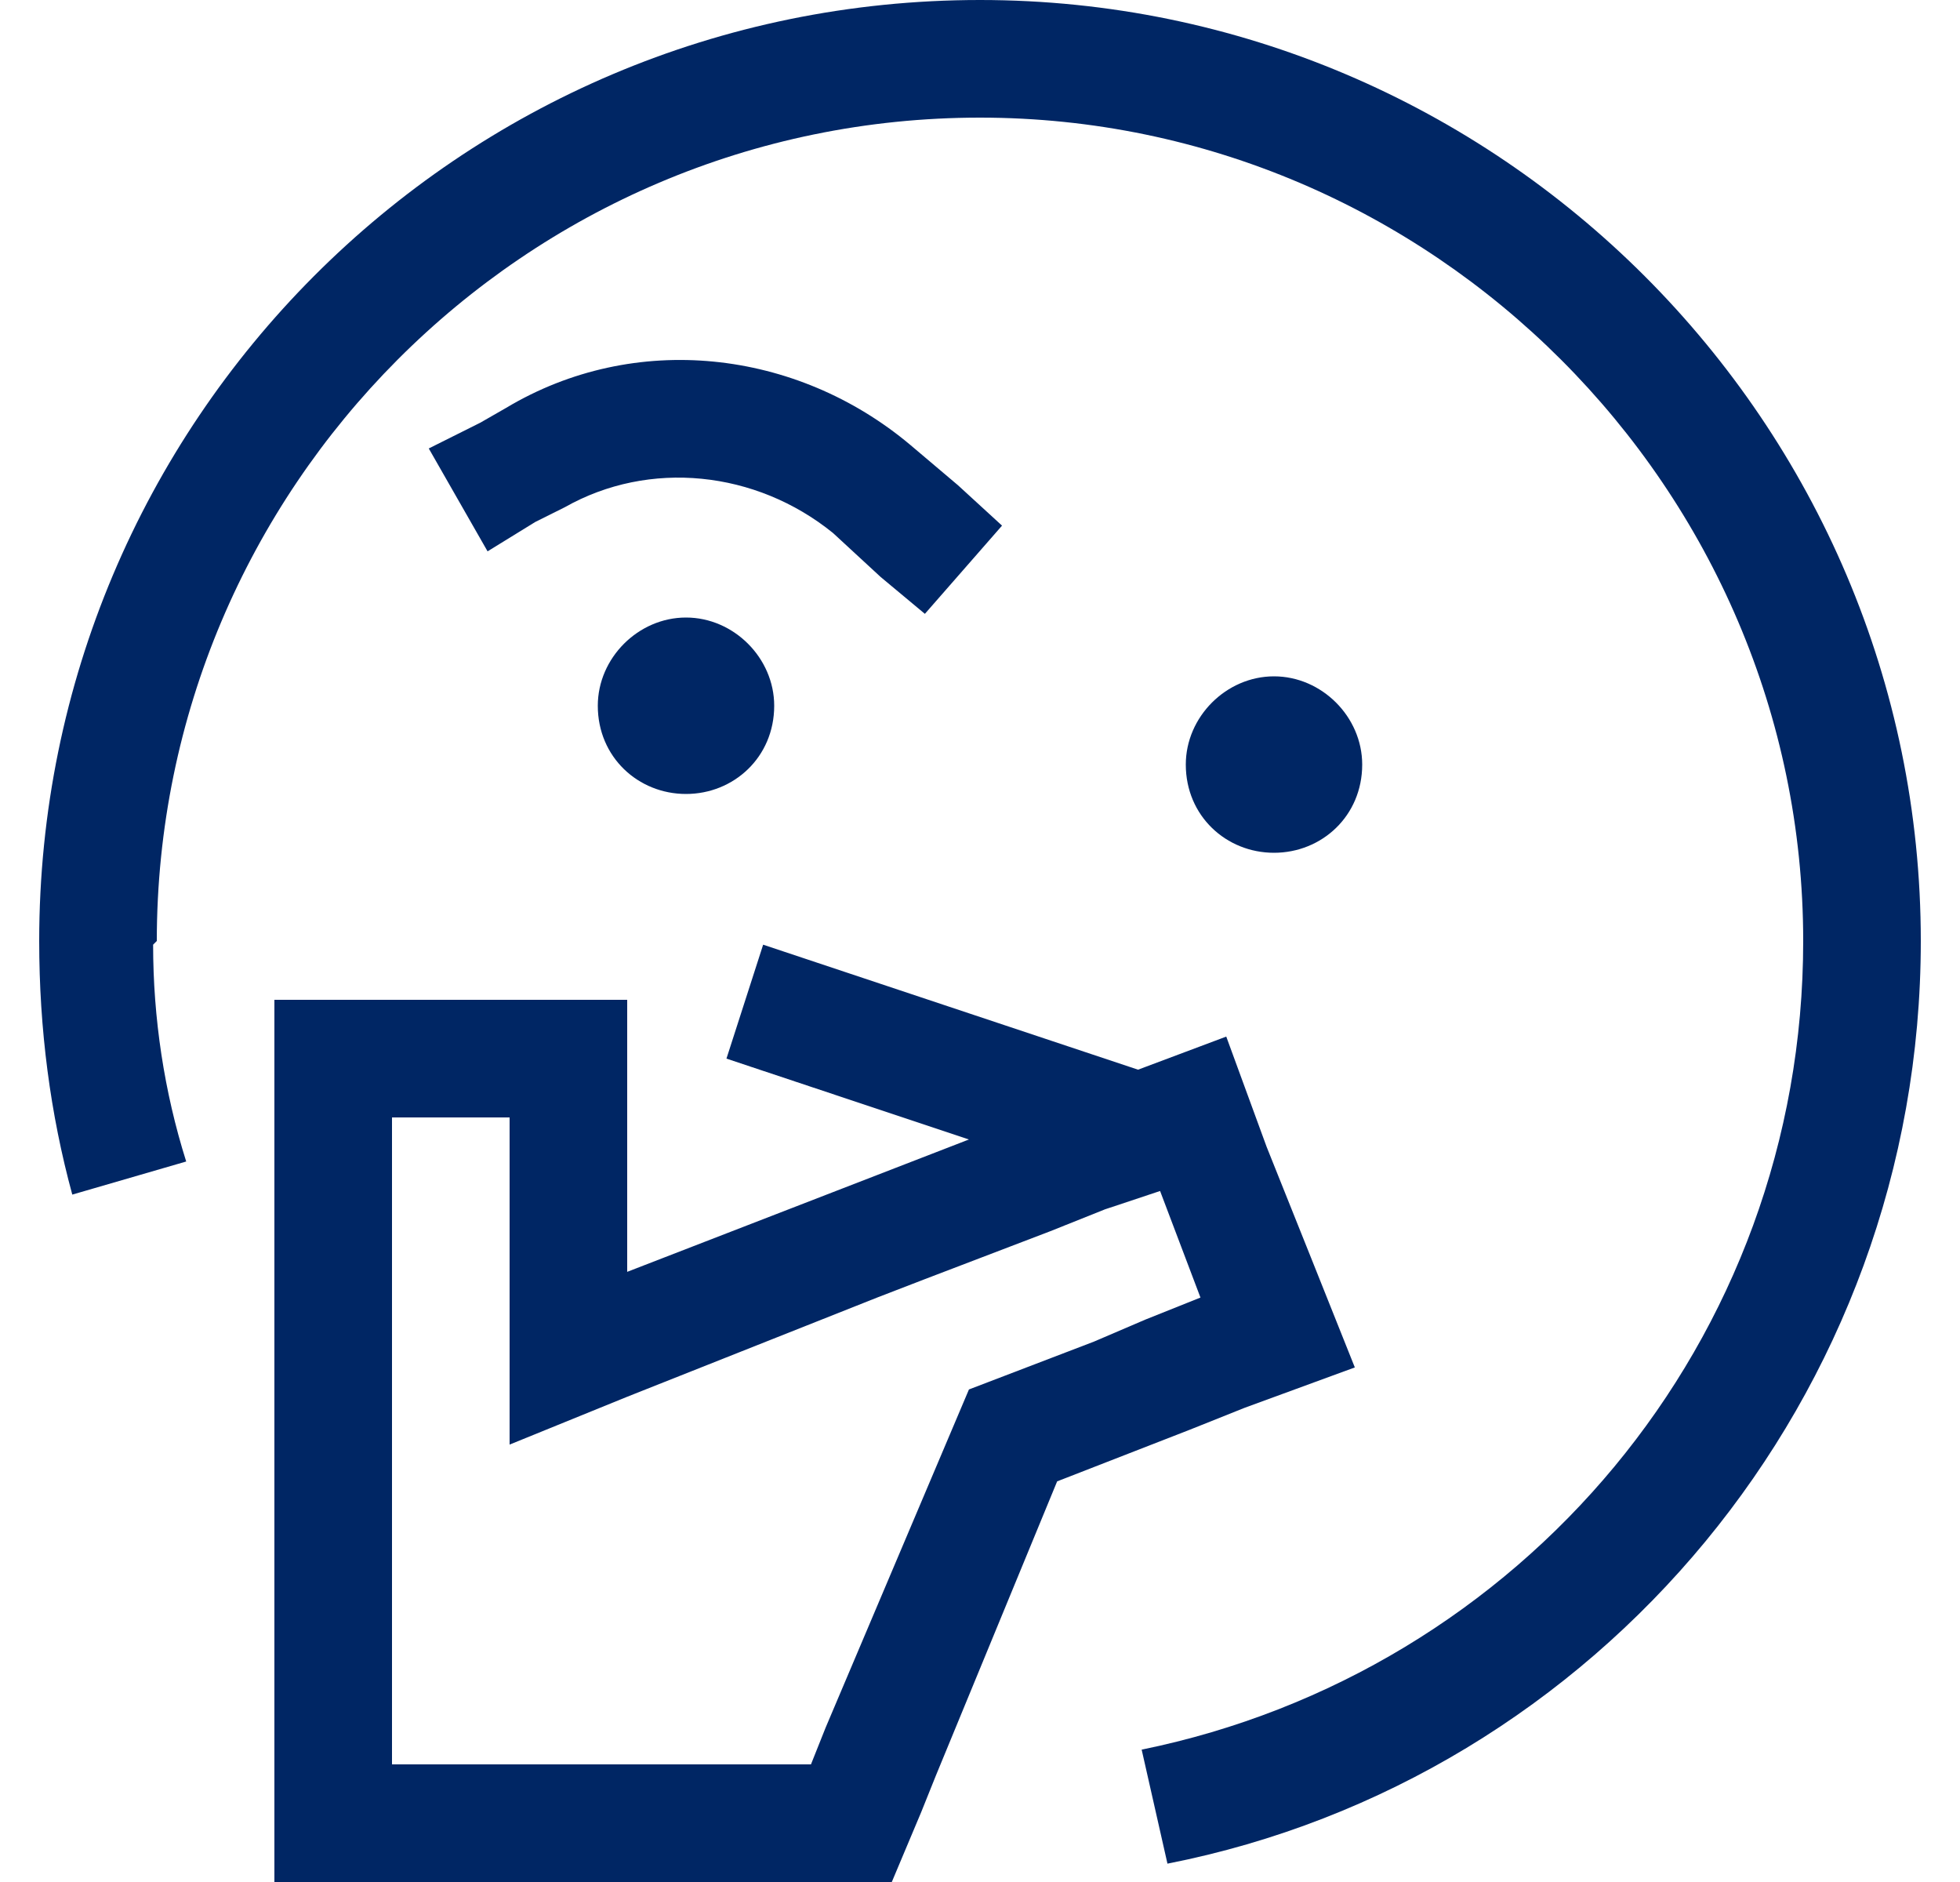 <svg xmlns="http://www.w3.org/2000/svg" width="25.0" height="24.0" viewBox="0.0 0.0 25.0 24.0" fill="none">
<path d="M2 12L1.953 12.047C1.953 12.984 2.094 13.922 2.375 14.812L0.922 15.234C0.641 14.203 0.5 13.125 0.5 12C0.5 5.391 5.844 0 12.5 0C19.109 0 24.5 5.391 24.5 12C24.5 17.812 20.375 22.688 14.891 23.766L14.562 22.312C19.391 21.328 23 17.109 23 12C23 6.234 18.266 1.5 12.5 1.5C6.688 1.5 2 6.234 2 12ZM10.625 6.797C9.641 6 8.281 5.859 7.203 6.469L6.828 6.656L6.219 7.031L5.469 5.719L6.125 5.391L6.453 5.203C8.094 4.219 10.156 4.453 11.609 5.672L12.219 6.188L12.781 6.703L11.797 7.828L11.234 7.359L10.625 6.797ZM8.75 10.125C8.141 10.125 7.625 9.656 7.625 9C7.625 8.391 8.141 7.875 8.75 7.875C9.359 7.875 9.875 8.391 9.875 9C9.875 9.656 9.359 10.125 8.75 10.125ZM8 12.75V14.25V15V16.219L12.359 14.531L9.266 13.5L9.734 12.047L14.516 13.641L15.641 13.219L16.156 14.625L16.719 16.031L17.281 17.438L15.875 17.953L15.172 18.234L13.484 18.891L11.938 22.641L11.75 23.109L11.375 24H10.344H9.875H5.75H5H3.5V22.5V21.75V15V14.25V12.75H5H6.5H8ZM8 17.812L6.5 18.422V16.828V15.75V15V14.25H5V15V15.75V18.422V20.625V21V21.75V22.5H5.75H6.5H9.875H10.344L10.531 22.031L12.359 17.719L13.953 17.109L14.609 16.828L15.312 16.547L14.797 15.188L14.094 15.422L13.391 15.703L11.797 16.312L11.188 16.547L8 17.812ZM17.375 9.75C17.375 10.406 16.859 10.875 16.25 10.875C15.641 10.875 15.125 10.406 15.125 9.75C15.125 9.141 15.641 8.625 16.25 8.625C16.859 8.625 17.375 9.141 17.375 9.75Z" fill="#002664" />
</svg>